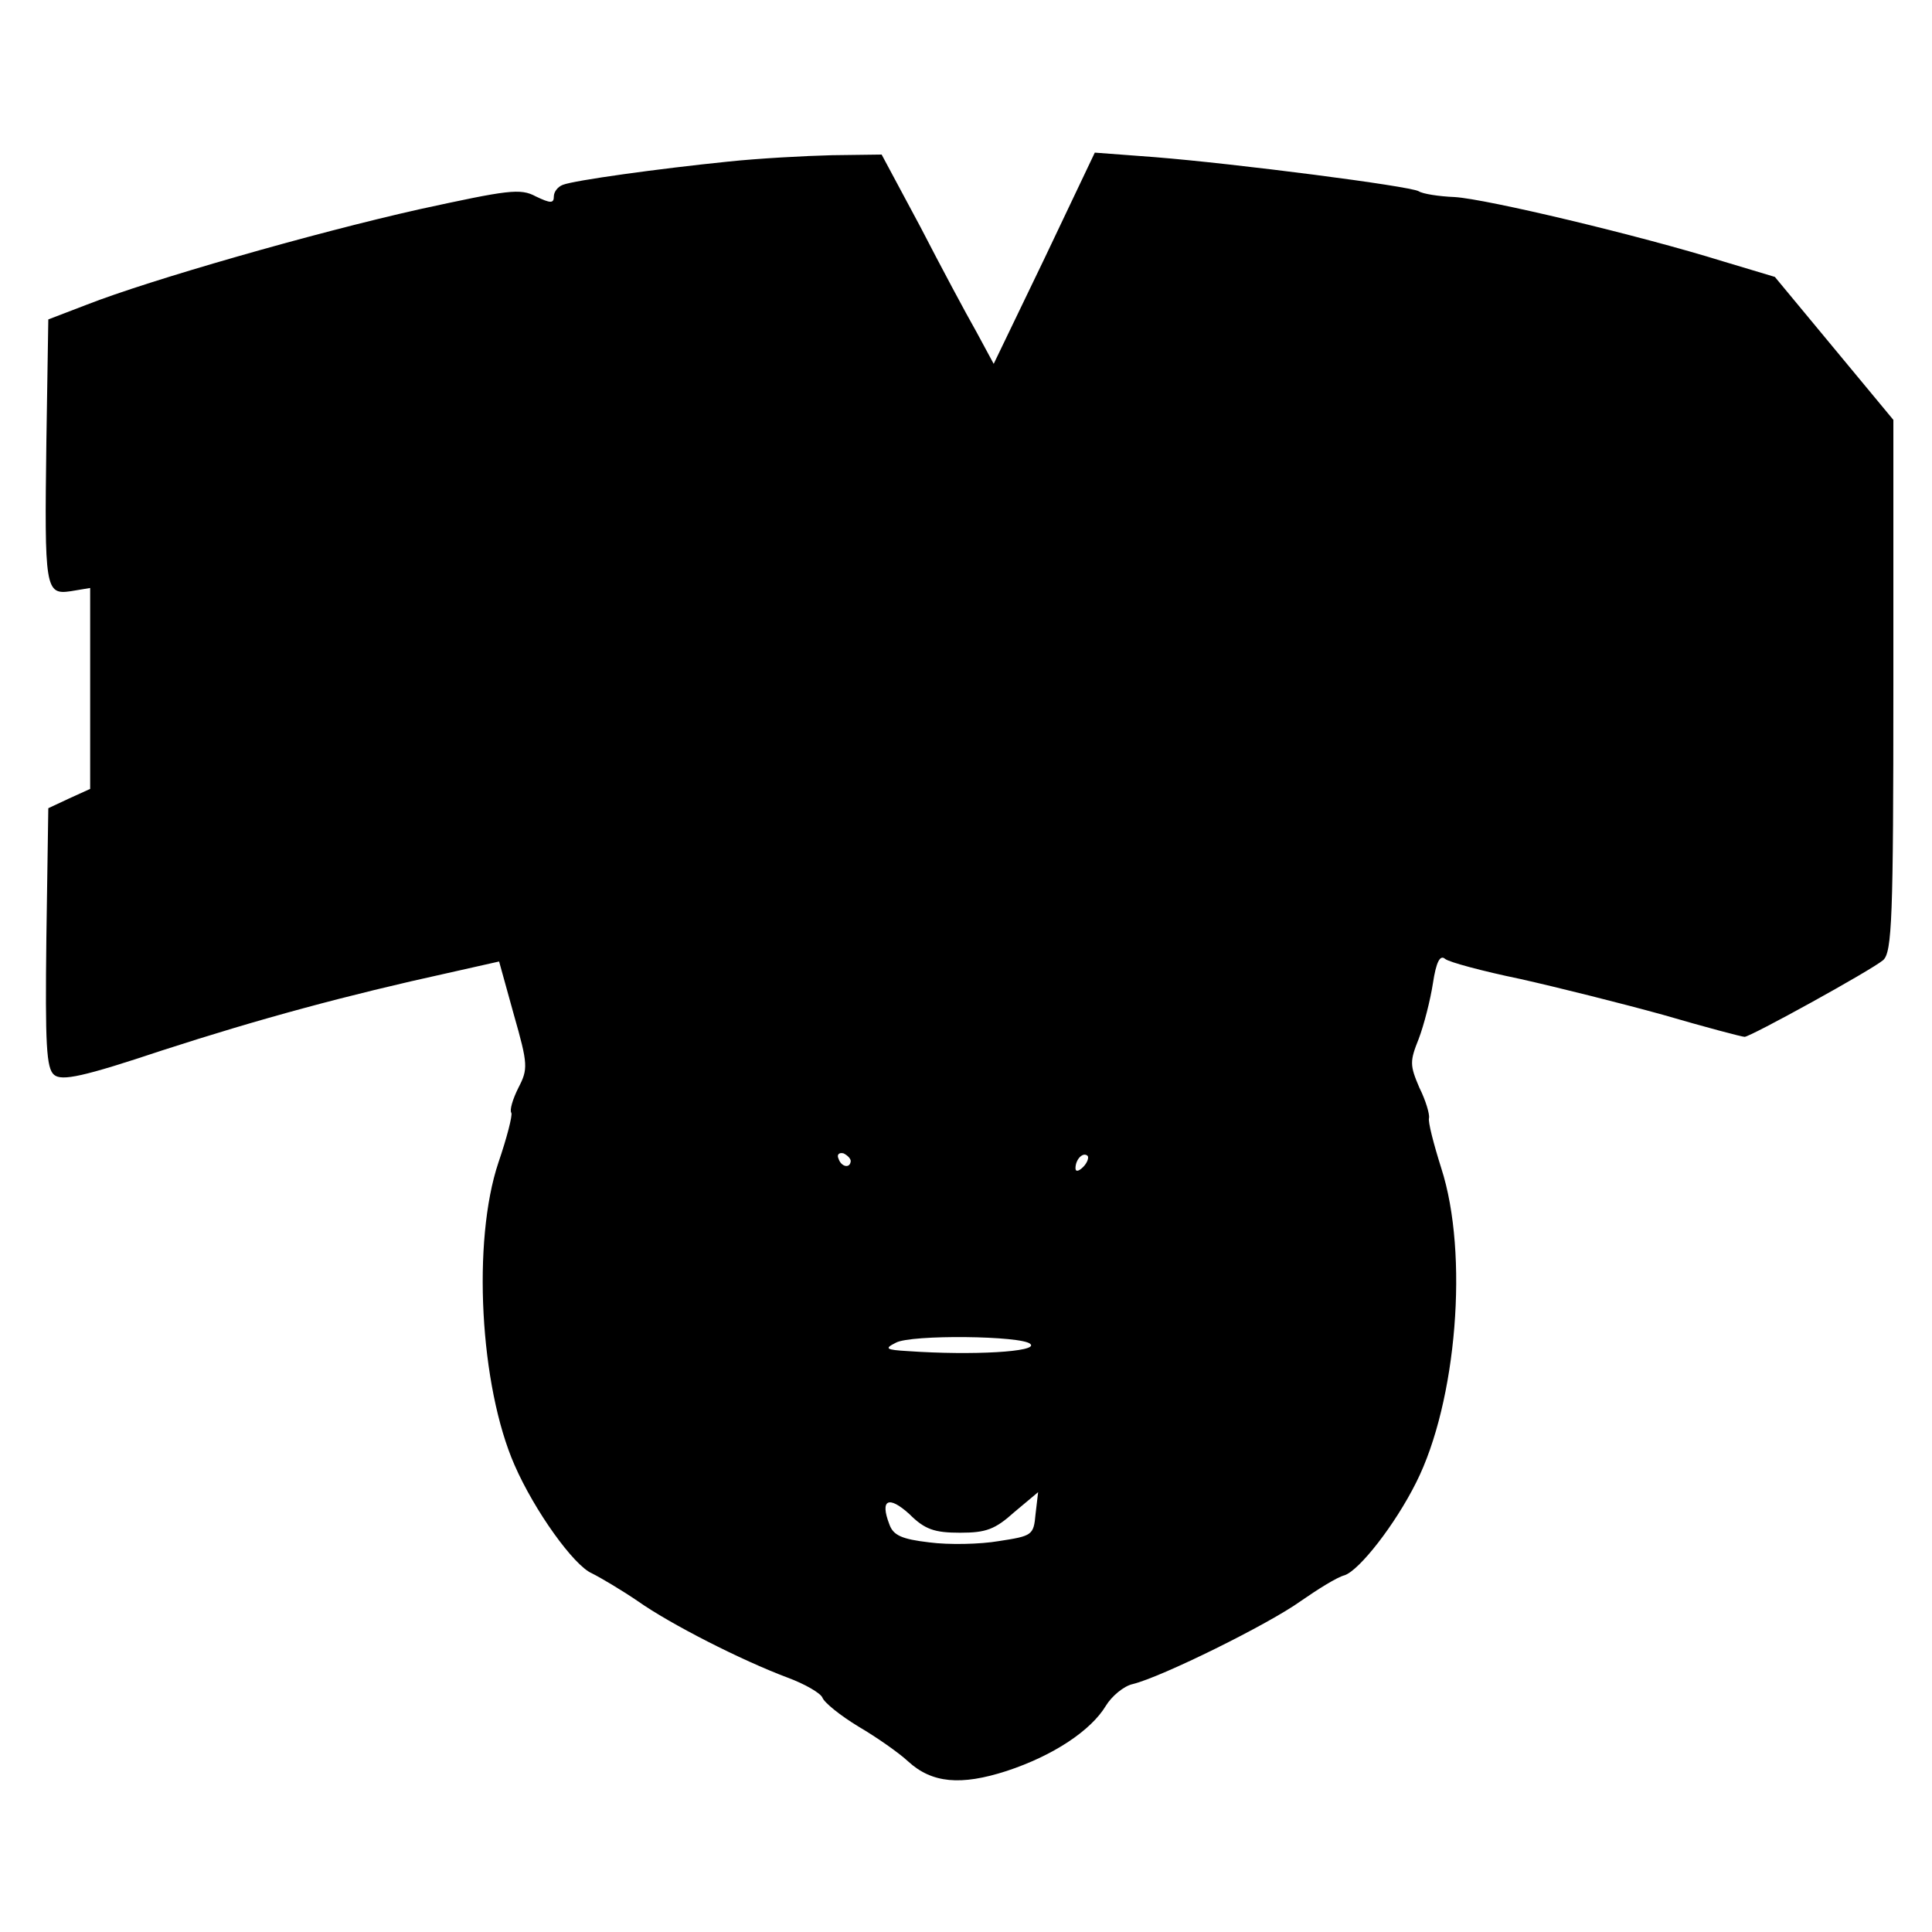 <?xml version="1.0" standalone="no"?>
<!DOCTYPE svg PUBLIC "-//W3C//DTD SVG 20010904//EN"
 "http://www.w3.org/TR/2001/REC-SVG-20010904/DTD/svg10.dtd">
<svg version="1.0" xmlns="http://www.w3.org/2000/svg"
 width="300pt" height="300pt" viewBox="0 0 300 300"
 preserveAspectRatio="xMidYMid meet">
<g transform="translate(0,300) scale(0.1,-0.1)"
fill="#000000" stroke="none">
<path d="M1130 2749 c-108 -11 -238 -29 -256 -36 -8 -3 -14 -11 -14 -18 0 -11
-5 -11 -28 0 -24 13 -43 10 -181 -20 -165 -37 -419 -110 -516 -148 l-60 -23
-3 -190 c-3 -228 -2 -238 38 -232 l30 5 0 -156 0 -156 -33 -15 -32 -15 -3
-201 c-2 -167 0 -203 12 -213 12 -10 45 -3 168 38 151 49 288 86 443 120 l80
18 23 -83 c22 -77 22 -84 7 -113 -9 -18 -14 -35 -11 -39 2 -4 -7 -39 -20 -77
-41 -122 -29 -347 25 -470 31 -71 92 -156 120 -168 14 -7 46 -26 71 -43 51
-36 161 -92 233 -119 27 -10 51 -24 54 -31 3 -8 28 -28 56 -45 29 -17 63 -41
77 -54 37 -34 82 -38 153 -15 73 24 131 63 154 101 9 15 28 31 42 34 45 11
211 93 261 129 26 18 56 37 68 40 23 8 78 78 111 144 63 125 82 355 39 488
-12 38 -21 73 -19 78 1 6 -5 27 -15 47 -15 35 -15 41 -1 76 8 21 18 60 22 86
5 33 11 45 19 38 6 -5 58 -19 116 -31 58 -13 158 -38 223 -56 65 -19 122 -34
126 -34 9 0 196 103 215 119 14 12 16 66 16 426 l0 413 -92 111 -92 111 -80
24 c-132 41 -368 97 -417 100 -25 1 -50 5 -56 9 -13 8 -285 43 -410 53 l-93 7
-78 -164 -79 -164 -27 50 c-16 28 -55 101 -87 163 l-60 112 -77 -1 c-42 -1
-115 -5 -162 -10z m191 -1552 c-1 -12 -15 -9 -19 4 -3 6 1 10 8 8 6 -3 11 -8
11 -12z m361 -9 c-7 -7 -12 -8 -12 -2 0 14 12 26 19 19 2 -3 -1 -11 -7 -17z
m-82 -275 c13 -12 -90 -18 -190 -11 -35 2 -37 4 -19 13 23 13 197 11 209 -2z
m-109 -293 c40 0 54 5 84 32 l37 31 -4 -34 c-3 -33 -5 -34 -57 -42 -29 -5 -78
-6 -108 -2 -43 5 -56 11 -62 28 -15 39 -1 45 31 16 24 -24 39 -29 79 -29z"/>
</g>
</svg>

